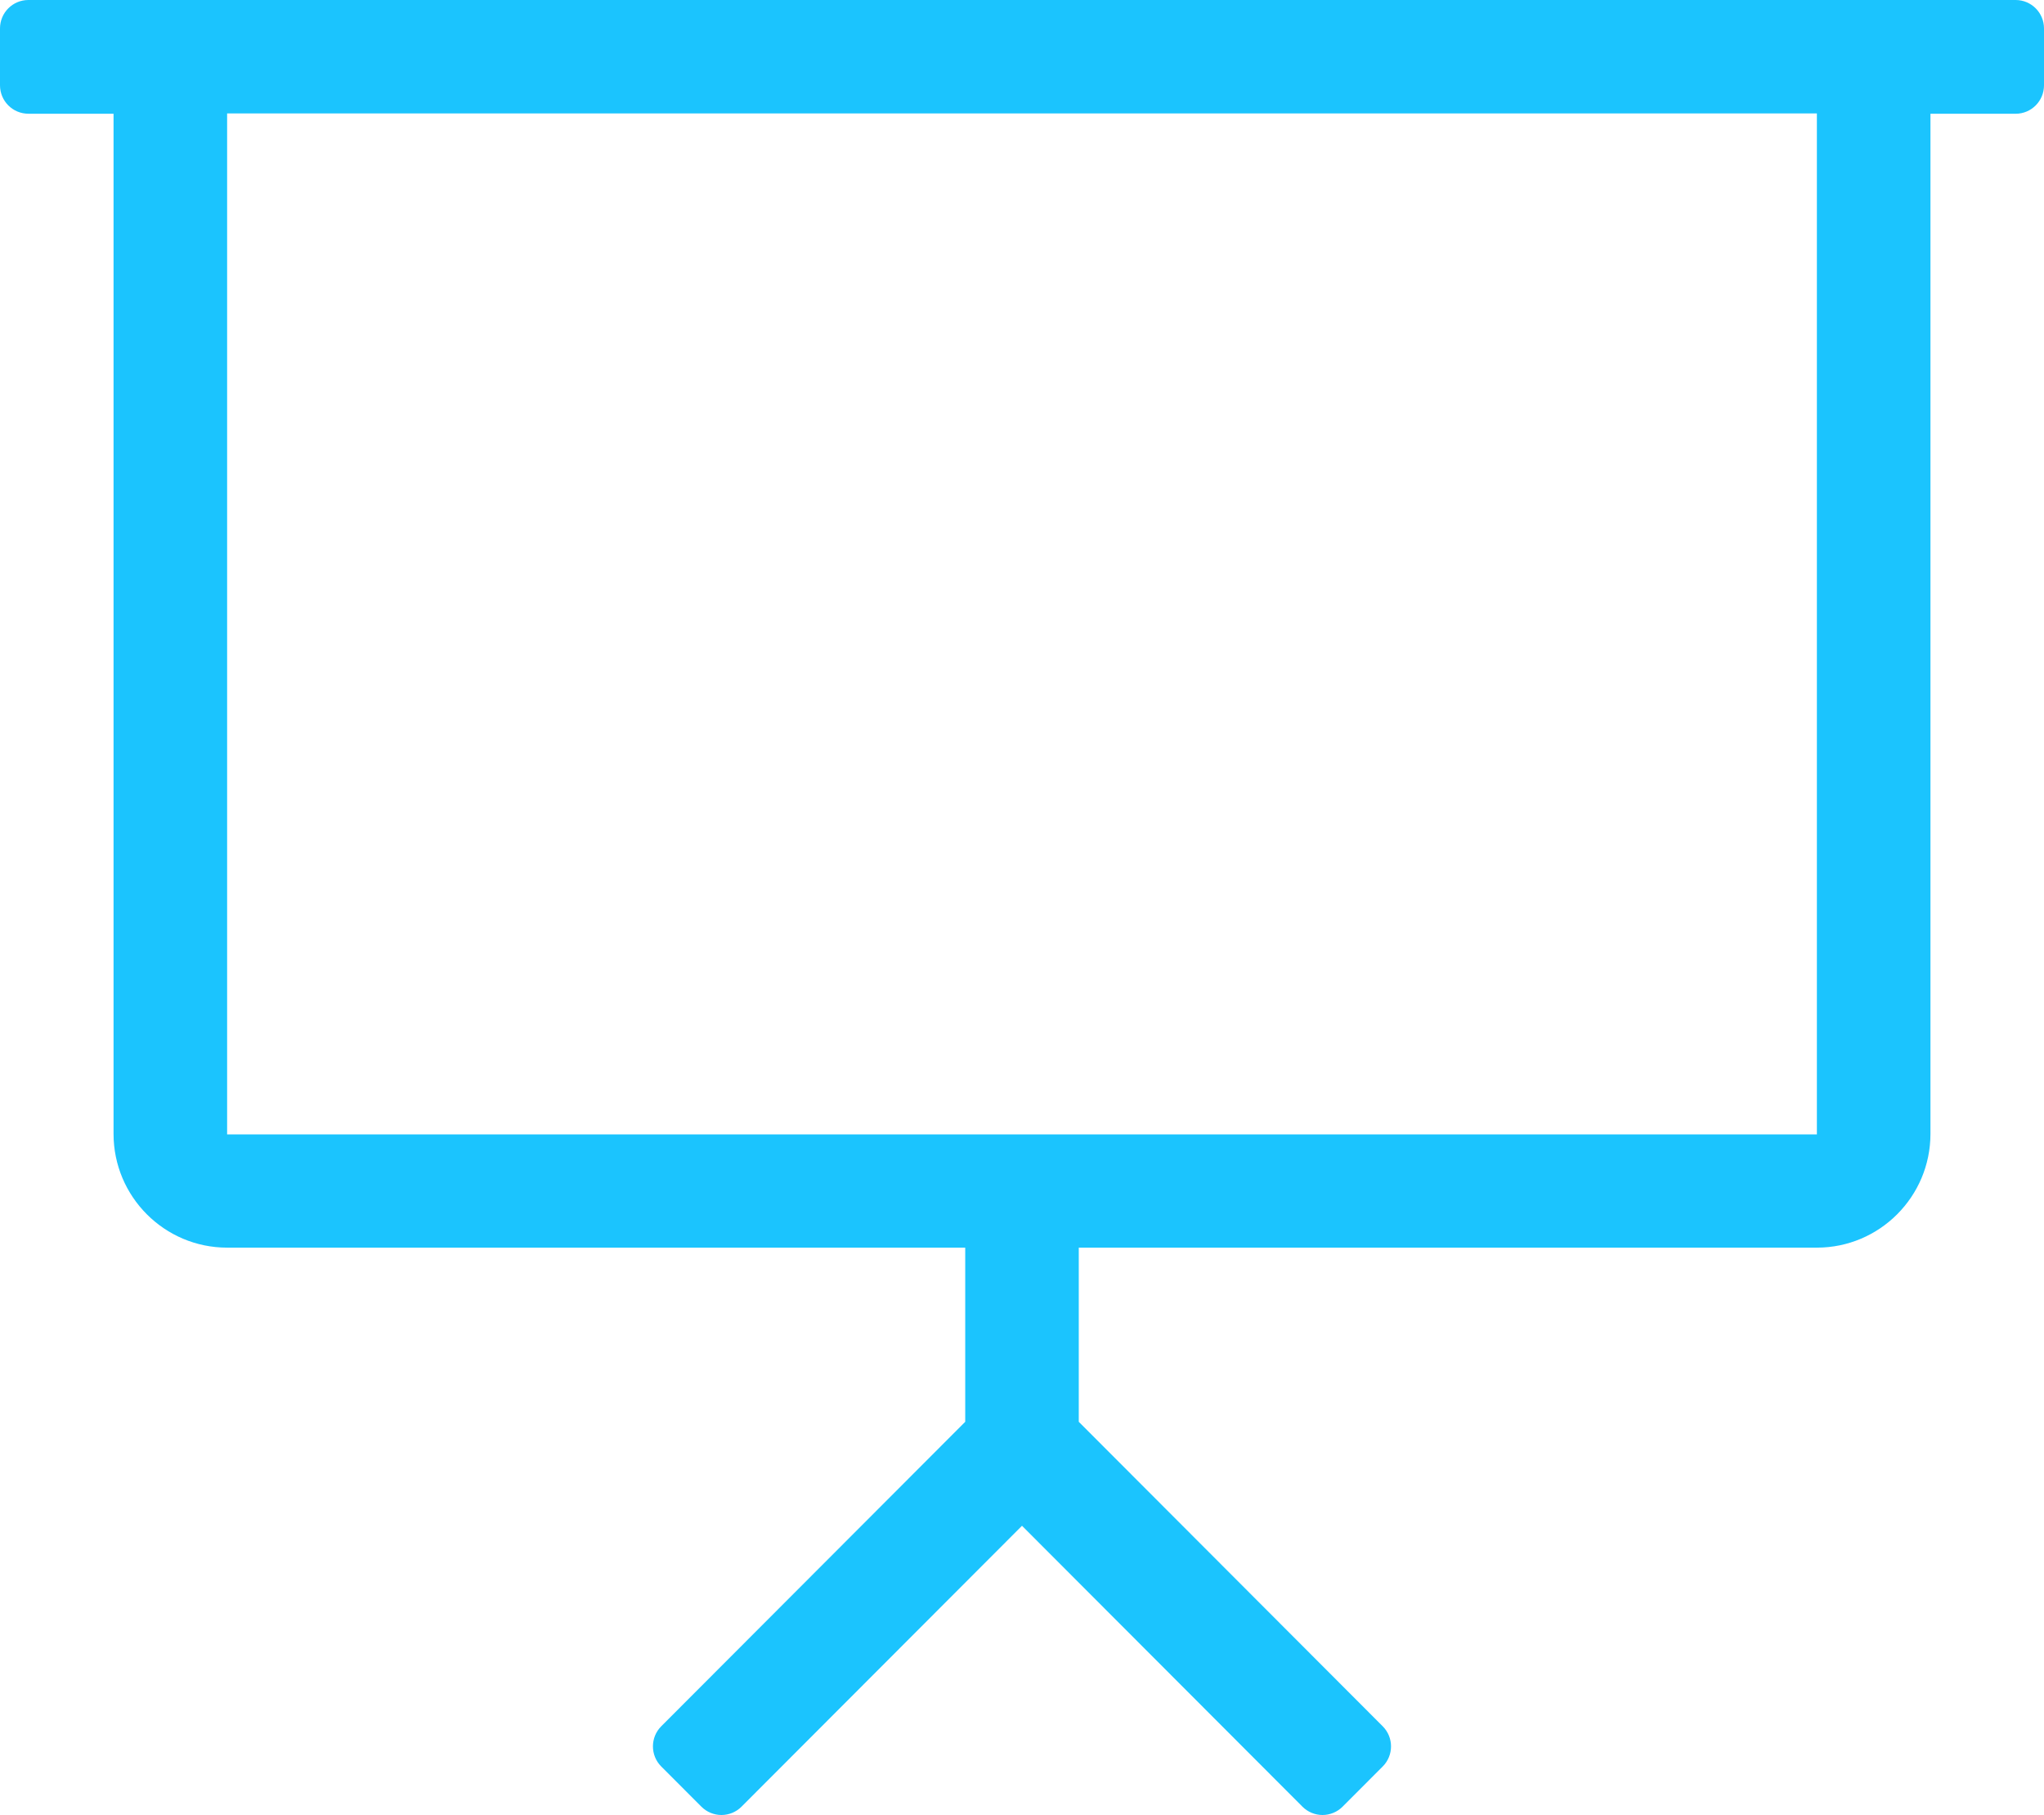 <?xml version="1.0" encoding="UTF-8"?> <svg xmlns="http://www.w3.org/2000/svg" xmlns:xlink="http://www.w3.org/1999/xlink" width="125px" height="111px" viewBox="0 0 125 111"> <!-- Generator: Sketch 52.4 (67378) - http://www.bohemiancoding.com/sketch --> <title>Shape</title> <desc>Created with Sketch.</desc> <g id="Page-1" stroke="none" stroke-width="1" fill="none" fill-rule="evenodd"> <g id="Artboard" transform="translate(-1100, -1550)" fill="#1BC4FE" fill-rule="nonzero"> <path d="M1223.264,1550 L1101.736,1550 C1100.777,1550 1100,1550.778 1100,1551.739 L1100,1555.216 C1100,1556.177 1100.777,1556.955 1101.736,1556.955 L1106.944,1556.955 L1106.944,1619.345 C1106.944,1623.18 1110.056,1626.302 1113.889,1626.302 L1159.028,1626.302 L1159.028,1636.953 L1140.438,1655.574 C1139.761,1656.253 1139.761,1657.354 1140.438,1658.033 L1142.893,1660.491 C1143.218,1660.817 1143.659,1661 1144.12,1661 C1144.581,1661 1145.022,1660.817 1145.347,1660.491 L1162.5,1643.312 L1179.651,1660.491 C1179.976,1660.817 1180.417,1661 1180.878,1661 C1181.338,1661 1181.78,1660.817 1182.105,1660.491 L1184.559,1658.033 C1185.237,1657.354 1185.237,1656.253 1184.559,1655.574 L1165.972,1636.953 L1165.972,1626.302 L1211.111,1626.302 C1214.944,1626.302 1218.056,1623.18 1218.056,1619.345 L1218.056,1556.957 L1223.264,1556.957 C1224.223,1556.957 1225,1556.179 1225,1555.218 L1225,1551.739 C1225,1550.778 1224.223,1550 1223.264,1550 Z M1211.111,1619.375 L1113.889,1619.375 L1113.889,1556.938 L1211.111,1556.938 L1211.111,1619.375 Z" id="Shape"></path> </g> </g> </svg> 
